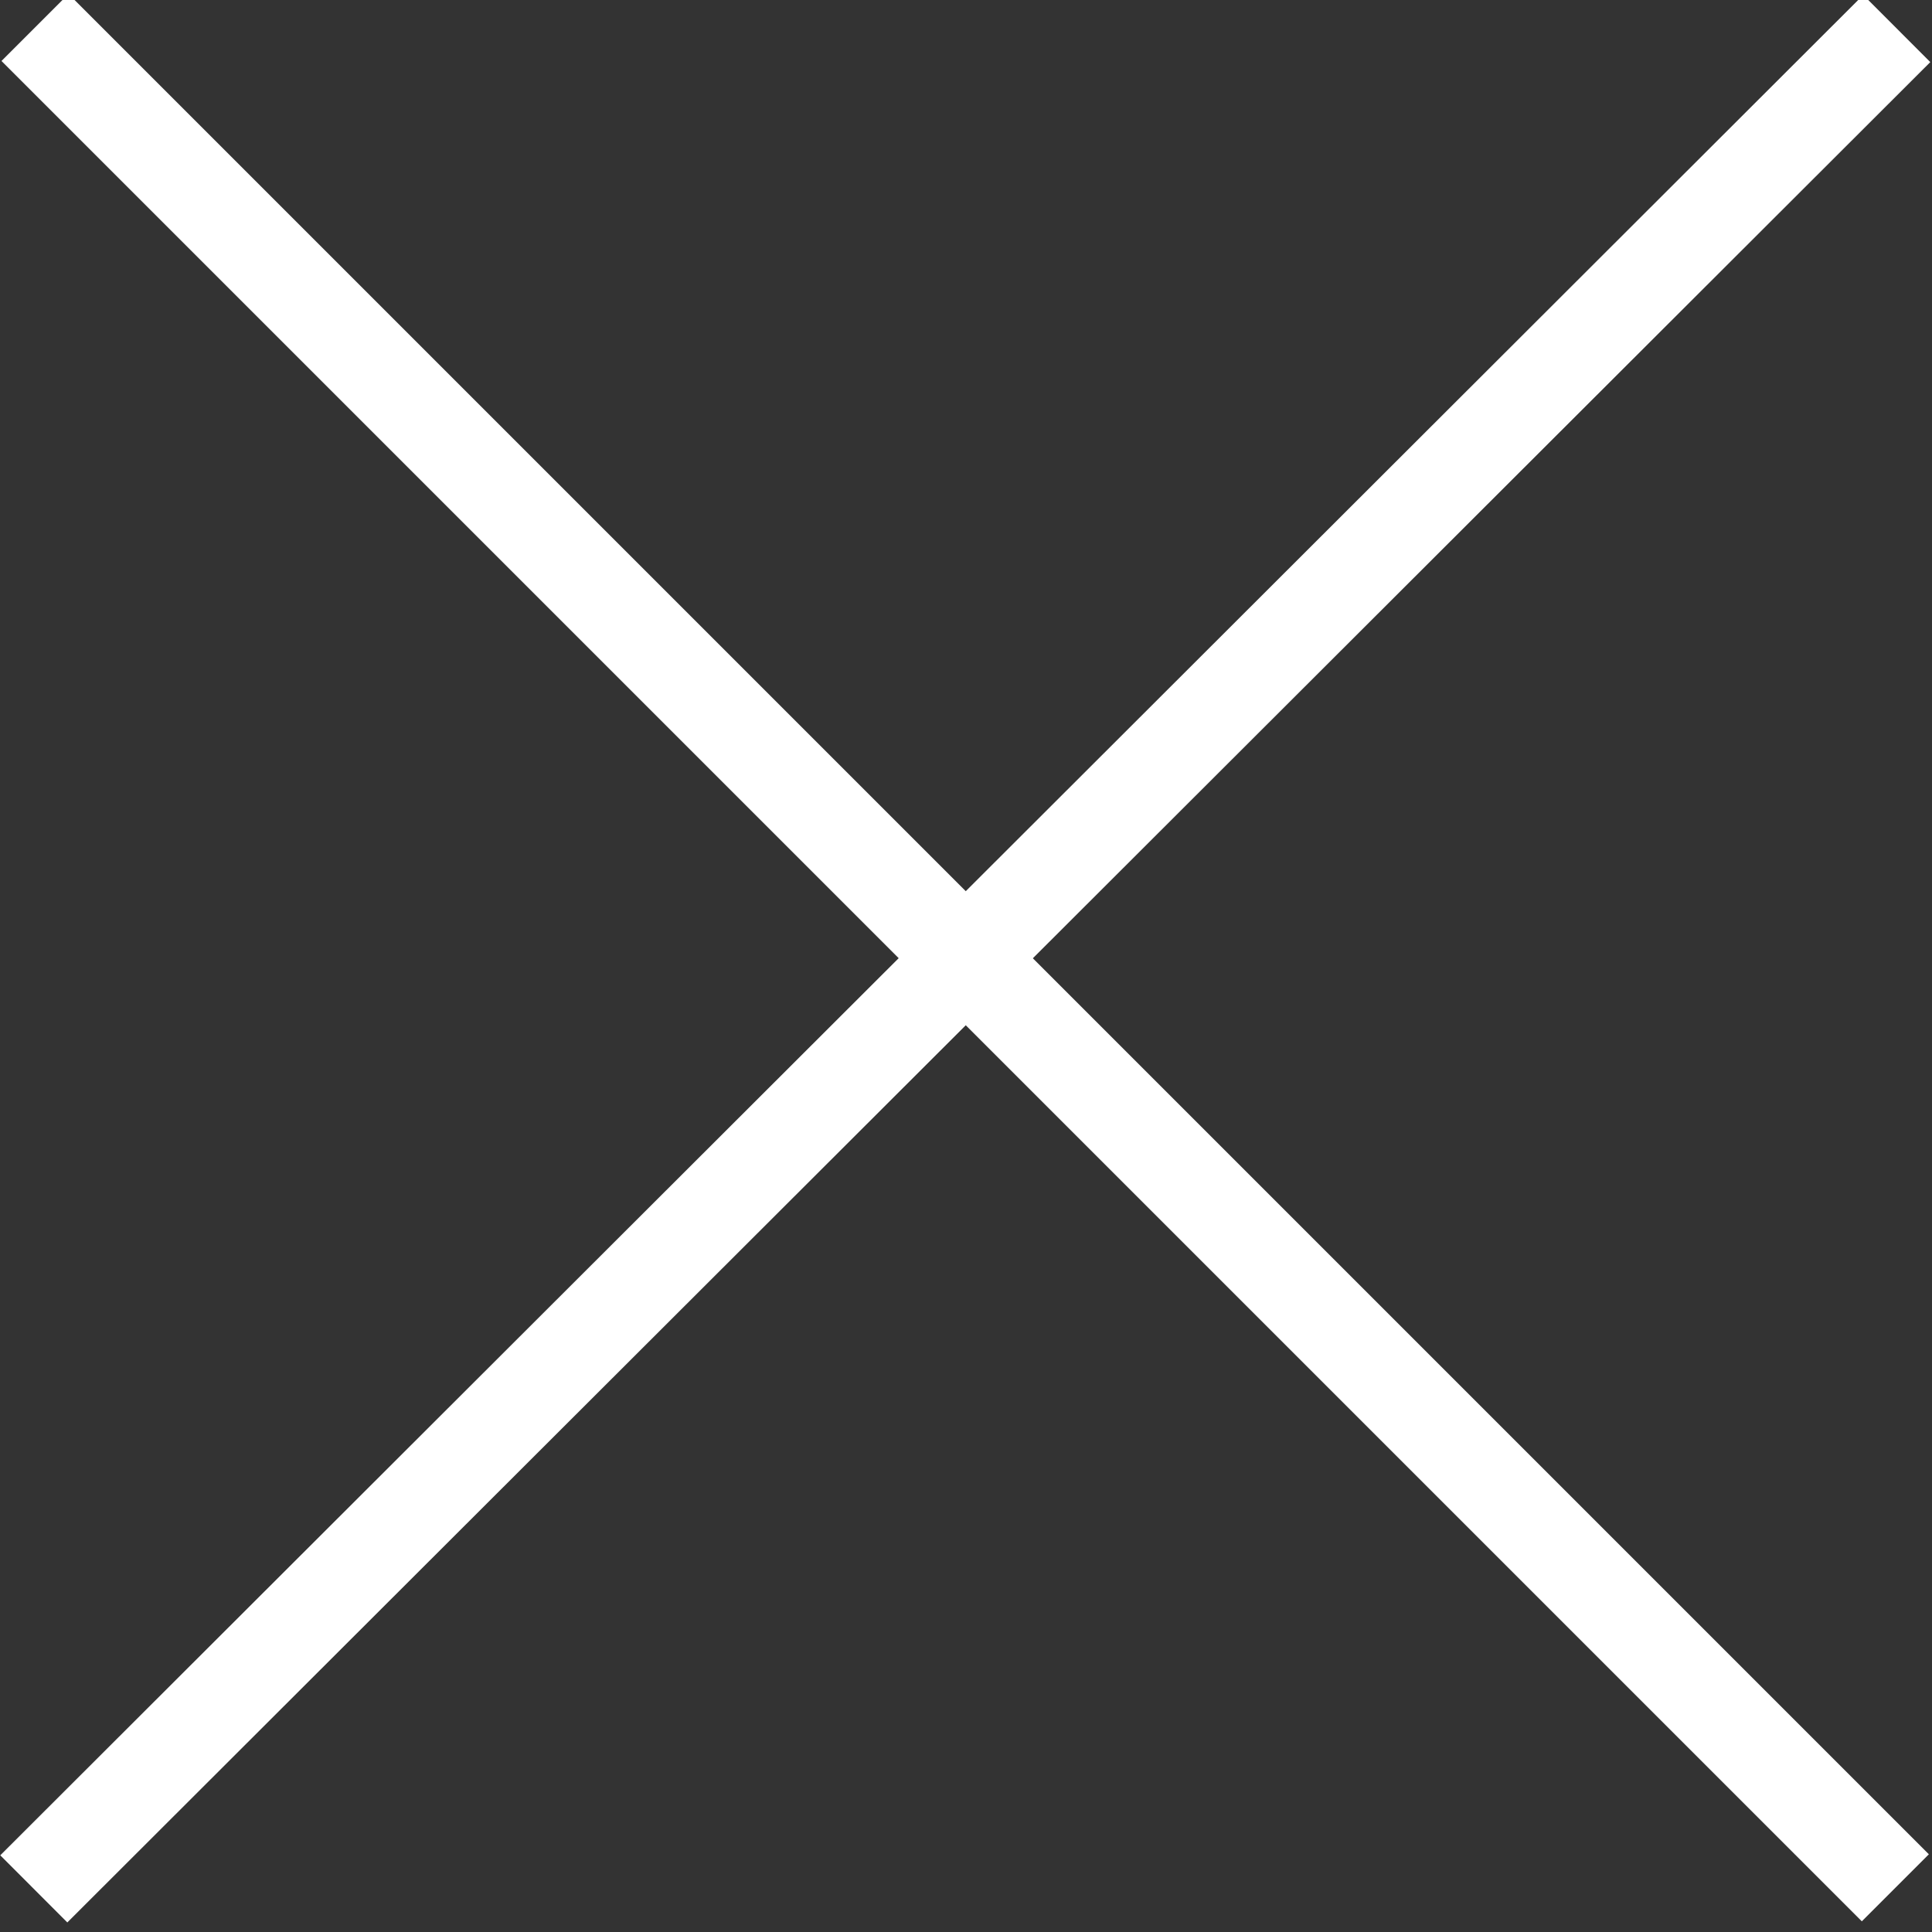 <?xml version="1.0" encoding="utf-8"?>
<!-- Generator: Adobe Illustrator 16.0.0, SVG Export Plug-In . SVG Version: 6.00 Build 0)  -->
<!DOCTYPE svg PUBLIC "-//W3C//DTD SVG 1.1//EN" "http://www.w3.org/Graphics/SVG/1.1/DTD/svg11.dtd">
<svg version="1.1" id="圖層_1" xmlns="http://www.w3.org/2000/svg" xmlns:xlink="http://www.w3.org/1999/xlink" x="0px" y="0px"
	 width="16.3px" height="16.3px" viewBox="0 0 16.3 16.3" enable-background="new 0 0 16.3 16.3" xml:space="preserve">
<rect x="0" y="0" width="16.3" height="16.3" fill="#333333" stroke="none"/>
<g>
	<g>
		
			<rect x="-3" y="7.7" transform="matrix(0.707 0.707 -0.707 0.707 8.143 -3.374)" fill="#FFFFFF" width="22.2" height="0.8"/>
	</g>
	<g>
		<rect x="7.7" y="-3" transform="matrix(0.707 0.708 -0.708 0.707 8.152 -3.373)" fill="#FFFFFF" width="0.8" height="22.2"/>
	</g>
</g>
</svg>
